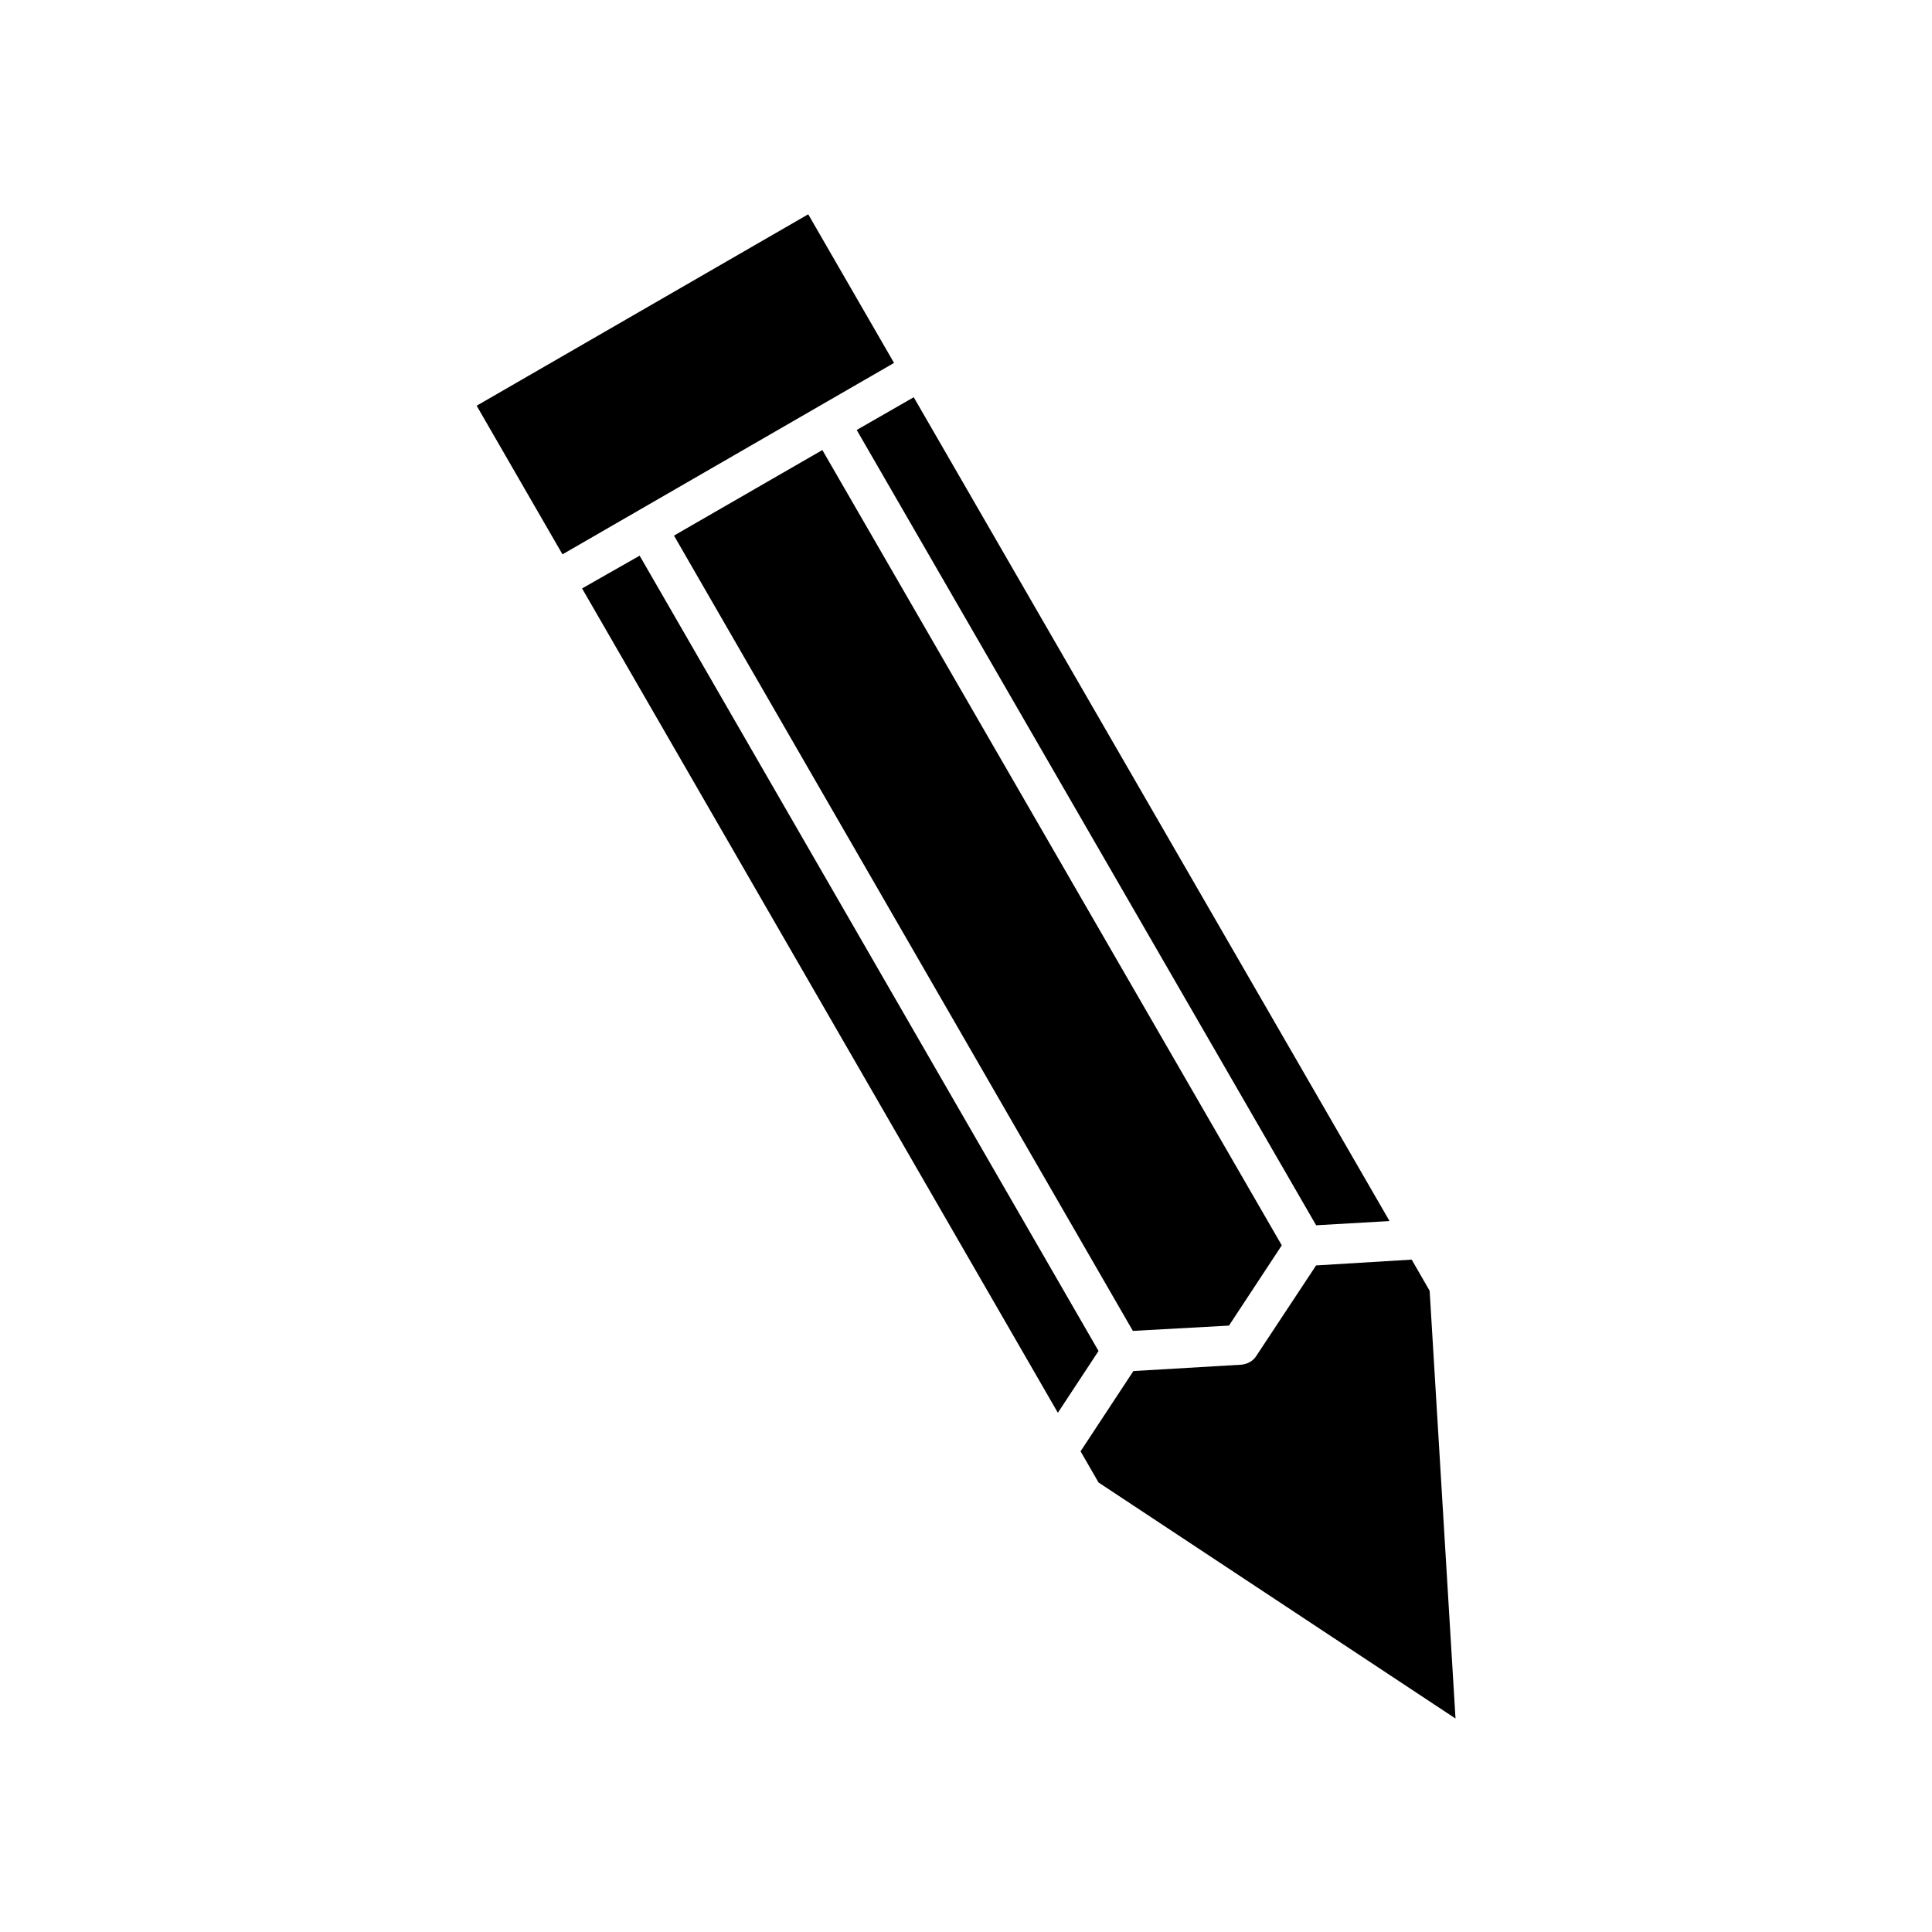 <?xml version="1.0" encoding="UTF-8"?>
<!-- Uploaded to: ICON Repo, www.svgrepo.com, Generator: ICON Repo Mixer Tools -->
<svg fill="#000000" width="800px" height="800px" version="1.1" viewBox="144 144 512 512" xmlns="http://www.w3.org/2000/svg">
 <g>
  <path d="m270.32 251.52 87.867-50.73 22.742 39.387-87.867 50.73z"/>
  <path d="m492.79 468.71 19.449-1.117-126.09-218.32-15.113 8.676z"/>
  <path d="m322.61 285.94 121.61 210.76 25.469-1.402 13.996-21.27-121.75-210.76z"/>
  <path d="m522.87 486.07-4.758-8.258-25.332 1.539-15.812 23.93c-0.84 1.398-2.379 2.238-4.059 2.379l-28.551 1.68-13.996 21.273 4.758 8.258 94.605 62.555z"/>
  <path d="m313.51 291.26-15.254 8.68 126.09 218.46 10.777-16.375z"/>
 </g>
</svg>